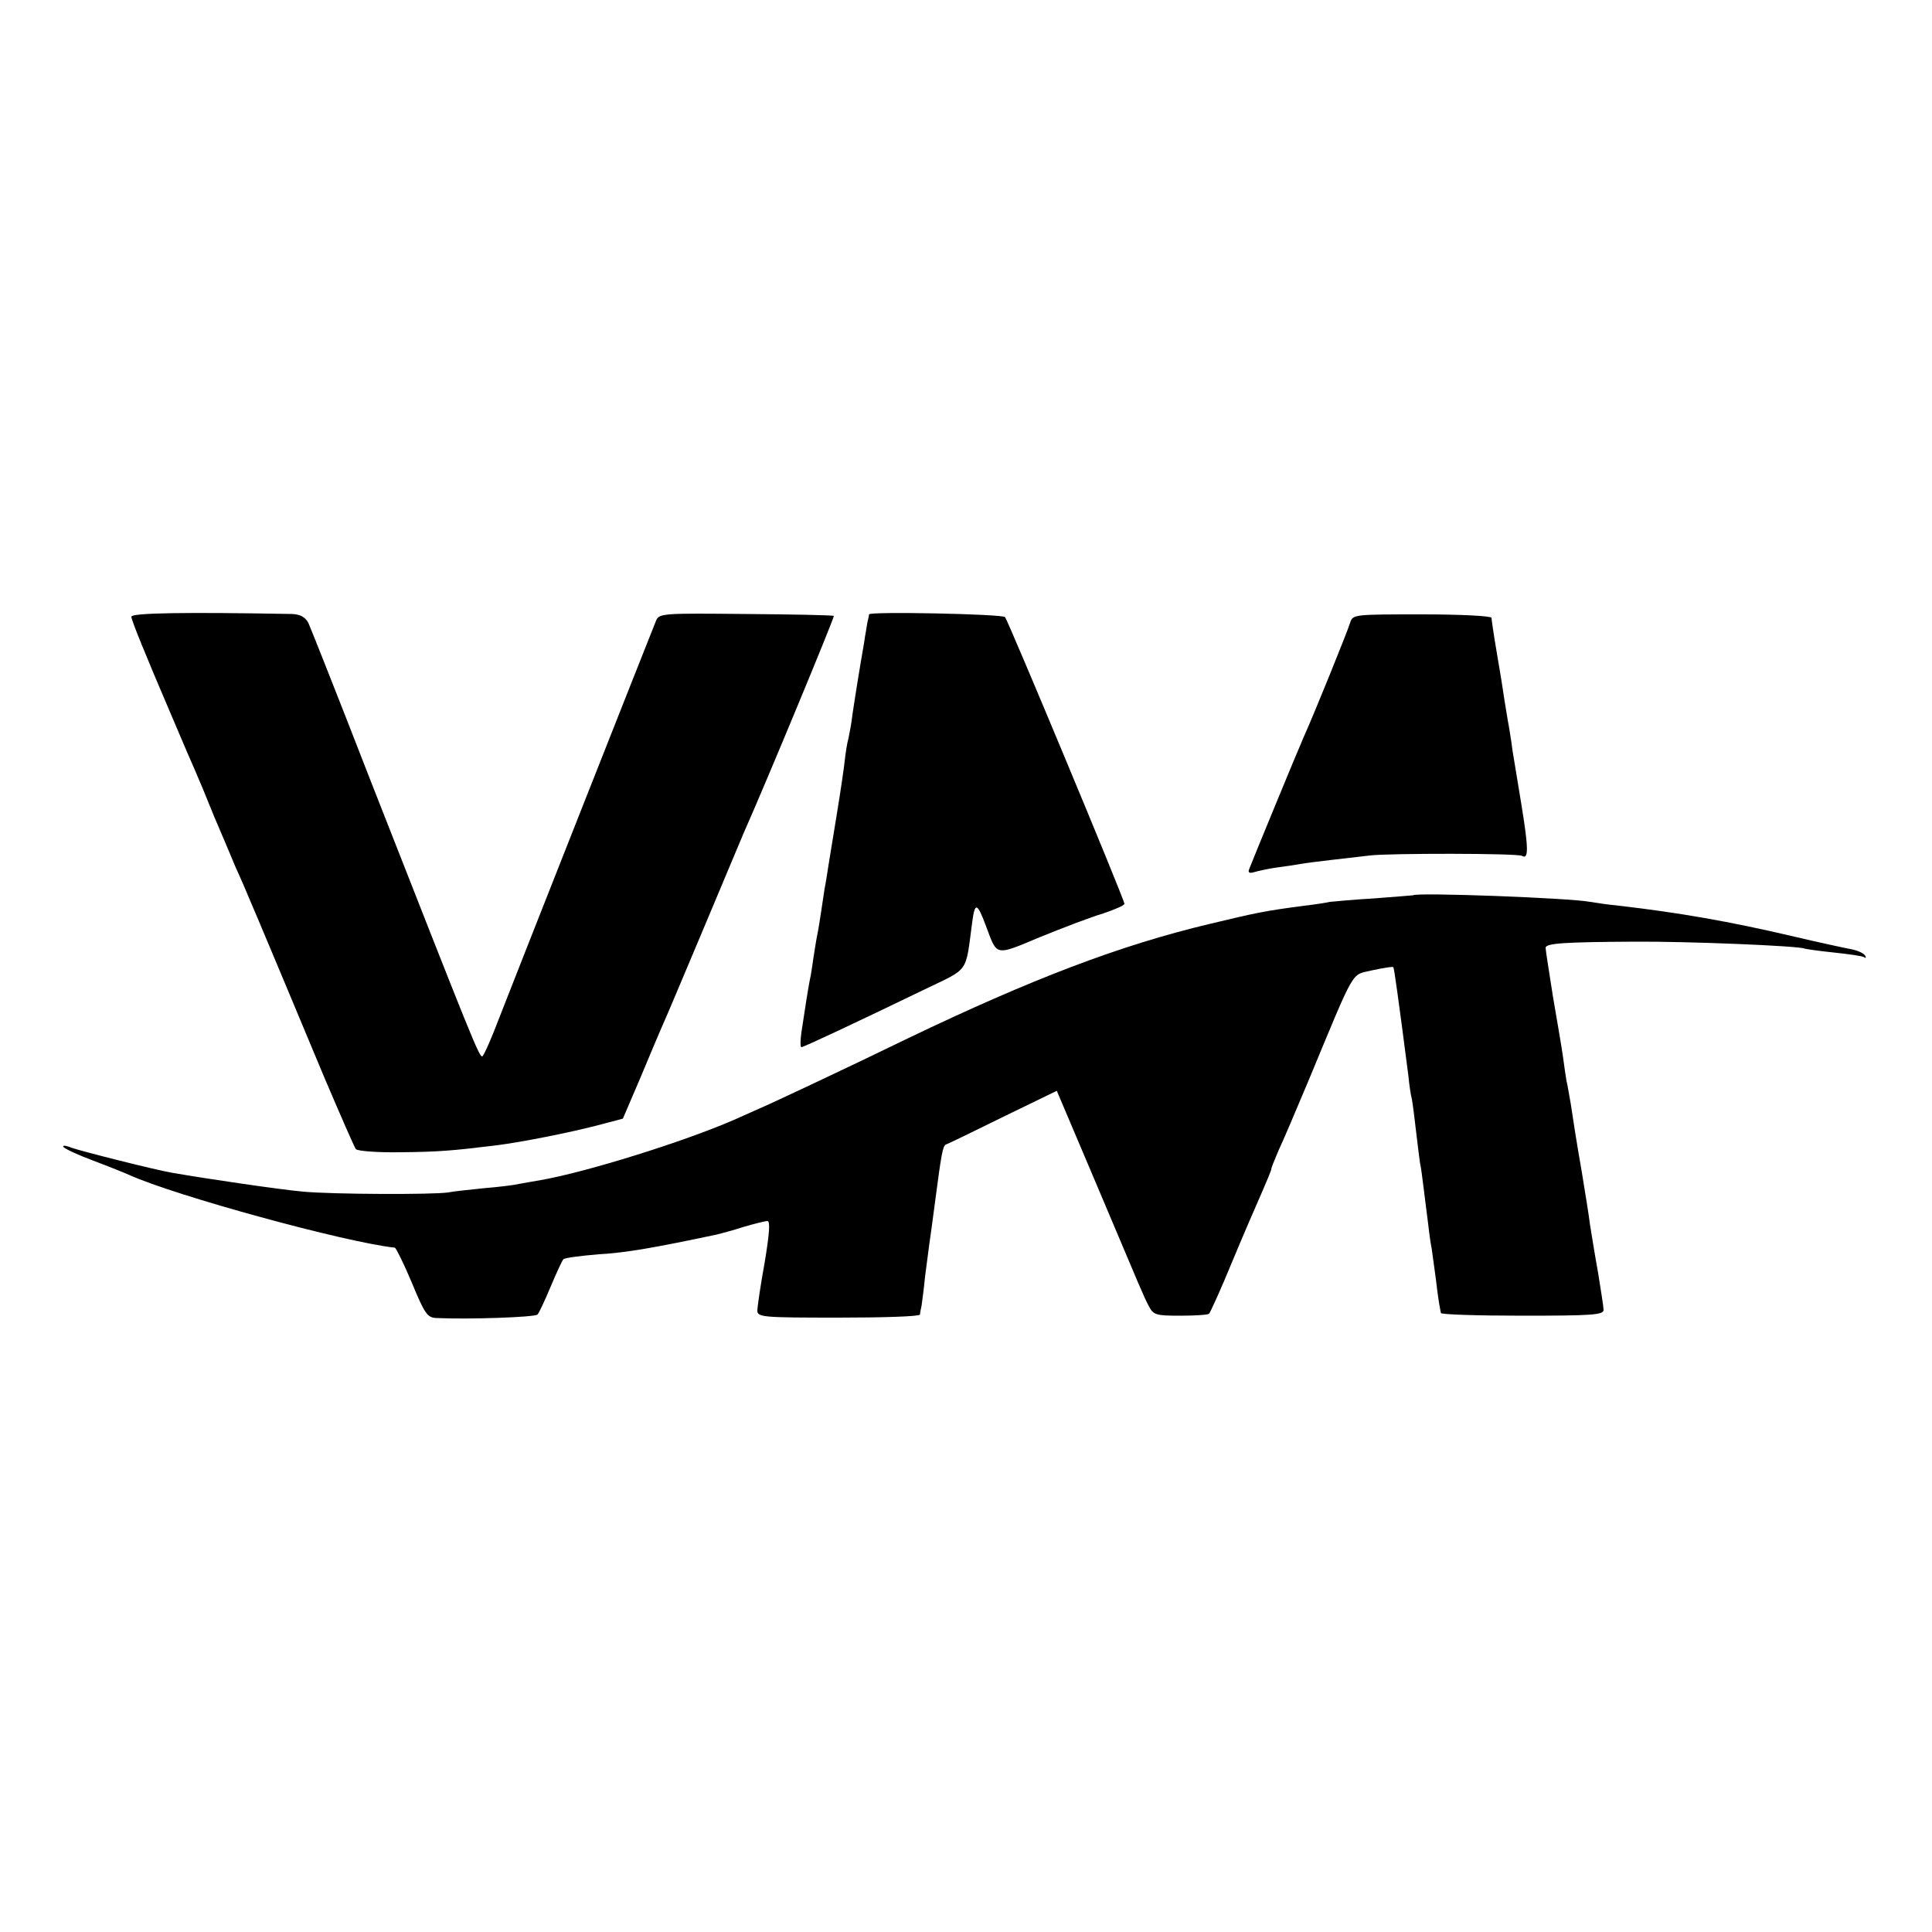 <?xml version="1.0" standalone="no"?>
<!DOCTYPE svg PUBLIC "-//W3C//DTD SVG 20010904//EN"
 "http://www.w3.org/TR/2001/REC-SVG-20010904/DTD/svg10.dtd">
<svg version="1.0" xmlns="http://www.w3.org/2000/svg"
 width="500pt" height="500pt" viewBox="0 0 500 500"
 preserveAspectRatio="xMidYMid meet">
<g transform="translate(0,500) scale(0.1,-0.1)"
fill="#000000" stroke="none">
<path d="M340 3404 c0 -9 35 -95 106 -261 38 -90 45 -105 58 -135 8 -18 31
-73 51 -123 21 -49 46 -108 55 -130 18 -38 67 -155 230 -545 41 -96 77 -179
81 -184 5 -5 57 -9 116 -8 98 1 135 4 248 18 64 8 185 32 259 51 l68 18 45
105 c24 58 50 119 57 135 8 17 55 129 106 250 51 121 98 234 105 250 60 135
235 558 233 561 -2 2 -105 4 -228 5 -212 2 -224 2 -232 -17 -8 -19 -379 -958
-420 -1064 -12 -30 -25 -59 -29 -63 -7 -9 -23 33 -294 723 -80 206 -151 385
-157 398 -8 15 -21 22 -42 23 -273 5 -416 3 -416 -7z"/>
<path d="M2249 3410 c0 -3 -2 -12 -4 -20 -1 -8 -6 -33 -9 -55 -4 -22 -11 -65
-16 -95 -5 -30 -11 -71 -14 -90 -2 -19 -7 -46 -10 -60 -4 -14 -8 -41 -10 -60
-2 -19 -11 -80 -20 -135 -9 -55 -19 -116 -22 -135 -3 -19 -7 -46 -10 -60 -2
-14 -6 -41 -9 -60 -3 -19 -7 -46 -10 -60 -3 -14 -7 -41 -10 -60 -3 -19 -6 -44
-9 -55 -4 -20 -12 -70 -22 -137 -3 -21 -3 -38 0 -38 6 0 140 63 318 149 118
57 106 40 124 174 7 54 13 52 37 -13 28 -75 22 -74 139 -25 59 24 132 52 163
61 30 10 55 21 55 25 0 11 -301 733 -309 742 -8 8 -351 15 -352 7z"/>
<path d="M3494 3388 c-7 -23 -94 -238 -119 -293 -7 -16 -41 -97 -75 -180 -34
-82 -64 -156 -67 -164 -4 -9 0 -12 13 -8 10 3 37 9 59 12 23 3 50 7 60 9 11 2
49 7 85 11 36 4 79 9 95 11 46 6 384 6 394 -1 17 -10 17 18 -1 129 -10 61 -21
127 -24 146 -2 19 -7 46 -9 60 -3 14 -7 43 -11 65 -3 22 -12 78 -20 124 -8 46
-14 88 -14 92 0 5 -81 9 -179 9 -178 0 -180 0 -187 -22z"/>
<path d="M3657 2683 c-1 0 -46 -4 -100 -8 -53 -3 -105 -8 -115 -9 -9 -2 -39
-7 -67 -10 -105 -14 -123 -18 -244 -47 -232 -55 -462 -143 -781 -296 -150 -73
-354 -169 -385 -182 -11 -5 -40 -18 -65 -29 -131 -57 -381 -135 -500 -156 -19
-3 -45 -8 -57 -10 -12 -3 -53 -8 -90 -11 -37 -4 -79 -8 -93 -11 -40 -6 -299
-5 -375 2 -57 5 -249 33 -340 49 -42 7 -236 56 -261 65 -14 6 -23 6 -20 2 3
-5 38 -21 78 -36 40 -15 82 -32 93 -37 120 -54 558 -174 687 -188 3 -1 23 -41
44 -91 33 -80 40 -90 63 -91 82 -4 256 2 262 9 4 4 19 36 34 72 15 36 30 68
33 71 4 4 45 9 92 13 71 4 144 17 305 51 11 3 43 11 70 20 28 8 55 15 61 15 8
0 5 -34 -7 -107 -11 -60 -19 -116 -19 -125 0 -17 17 -18 210 -18 116 0 210 3
211 8 0 4 2 14 4 23 1 8 6 42 9 75 4 32 9 70 11 84 2 14 9 63 15 110 16 123
20 145 28 148 4 1 70 33 147 71 l140 68 98 -231 c126 -298 125 -297 140 -326
12 -23 18 -25 81 -25 37 0 71 2 75 5 3 3 31 64 60 135 30 72 65 153 78 182 12
28 23 54 23 57 0 4 9 25 19 49 11 23 45 103 76 177 126 303 110 275 167 289
28 6 52 10 54 8 2 -2 14 -88 39 -282 2 -22 6 -49 9 -60 2 -11 7 -49 11 -85 4
-36 9 -72 10 -80 2 -8 6 -36 9 -62 3 -27 9 -69 12 -95 3 -27 7 -55 9 -63 1 -8
6 -44 11 -80 4 -36 9 -68 10 -72 1 -5 2 -11 3 -16 0 -4 96 -7 211 -7 180 0
210 2 210 15 0 8 -7 51 -14 95 -8 44 -17 100 -21 125 -3 25 -13 86 -21 135
-17 98 -20 120 -29 179 -4 21 -8 48 -11 59 -2 12 -6 39 -9 62 -3 22 -15 92
-26 156 -10 64 -19 120 -19 126 0 12 50 15 230 16 137 1 429 -11 440 -18 3 -1
36 -6 75 -10 38 -4 74 -9 79 -12 5 -4 6 -1 3 4 -4 6 -19 13 -34 16 -16 3 -86
18 -158 35 -158 37 -289 60 -445 78 -30 3 -64 8 -75 10 -50 10 -451 25 -458
17z"/>
</g>
</svg>
